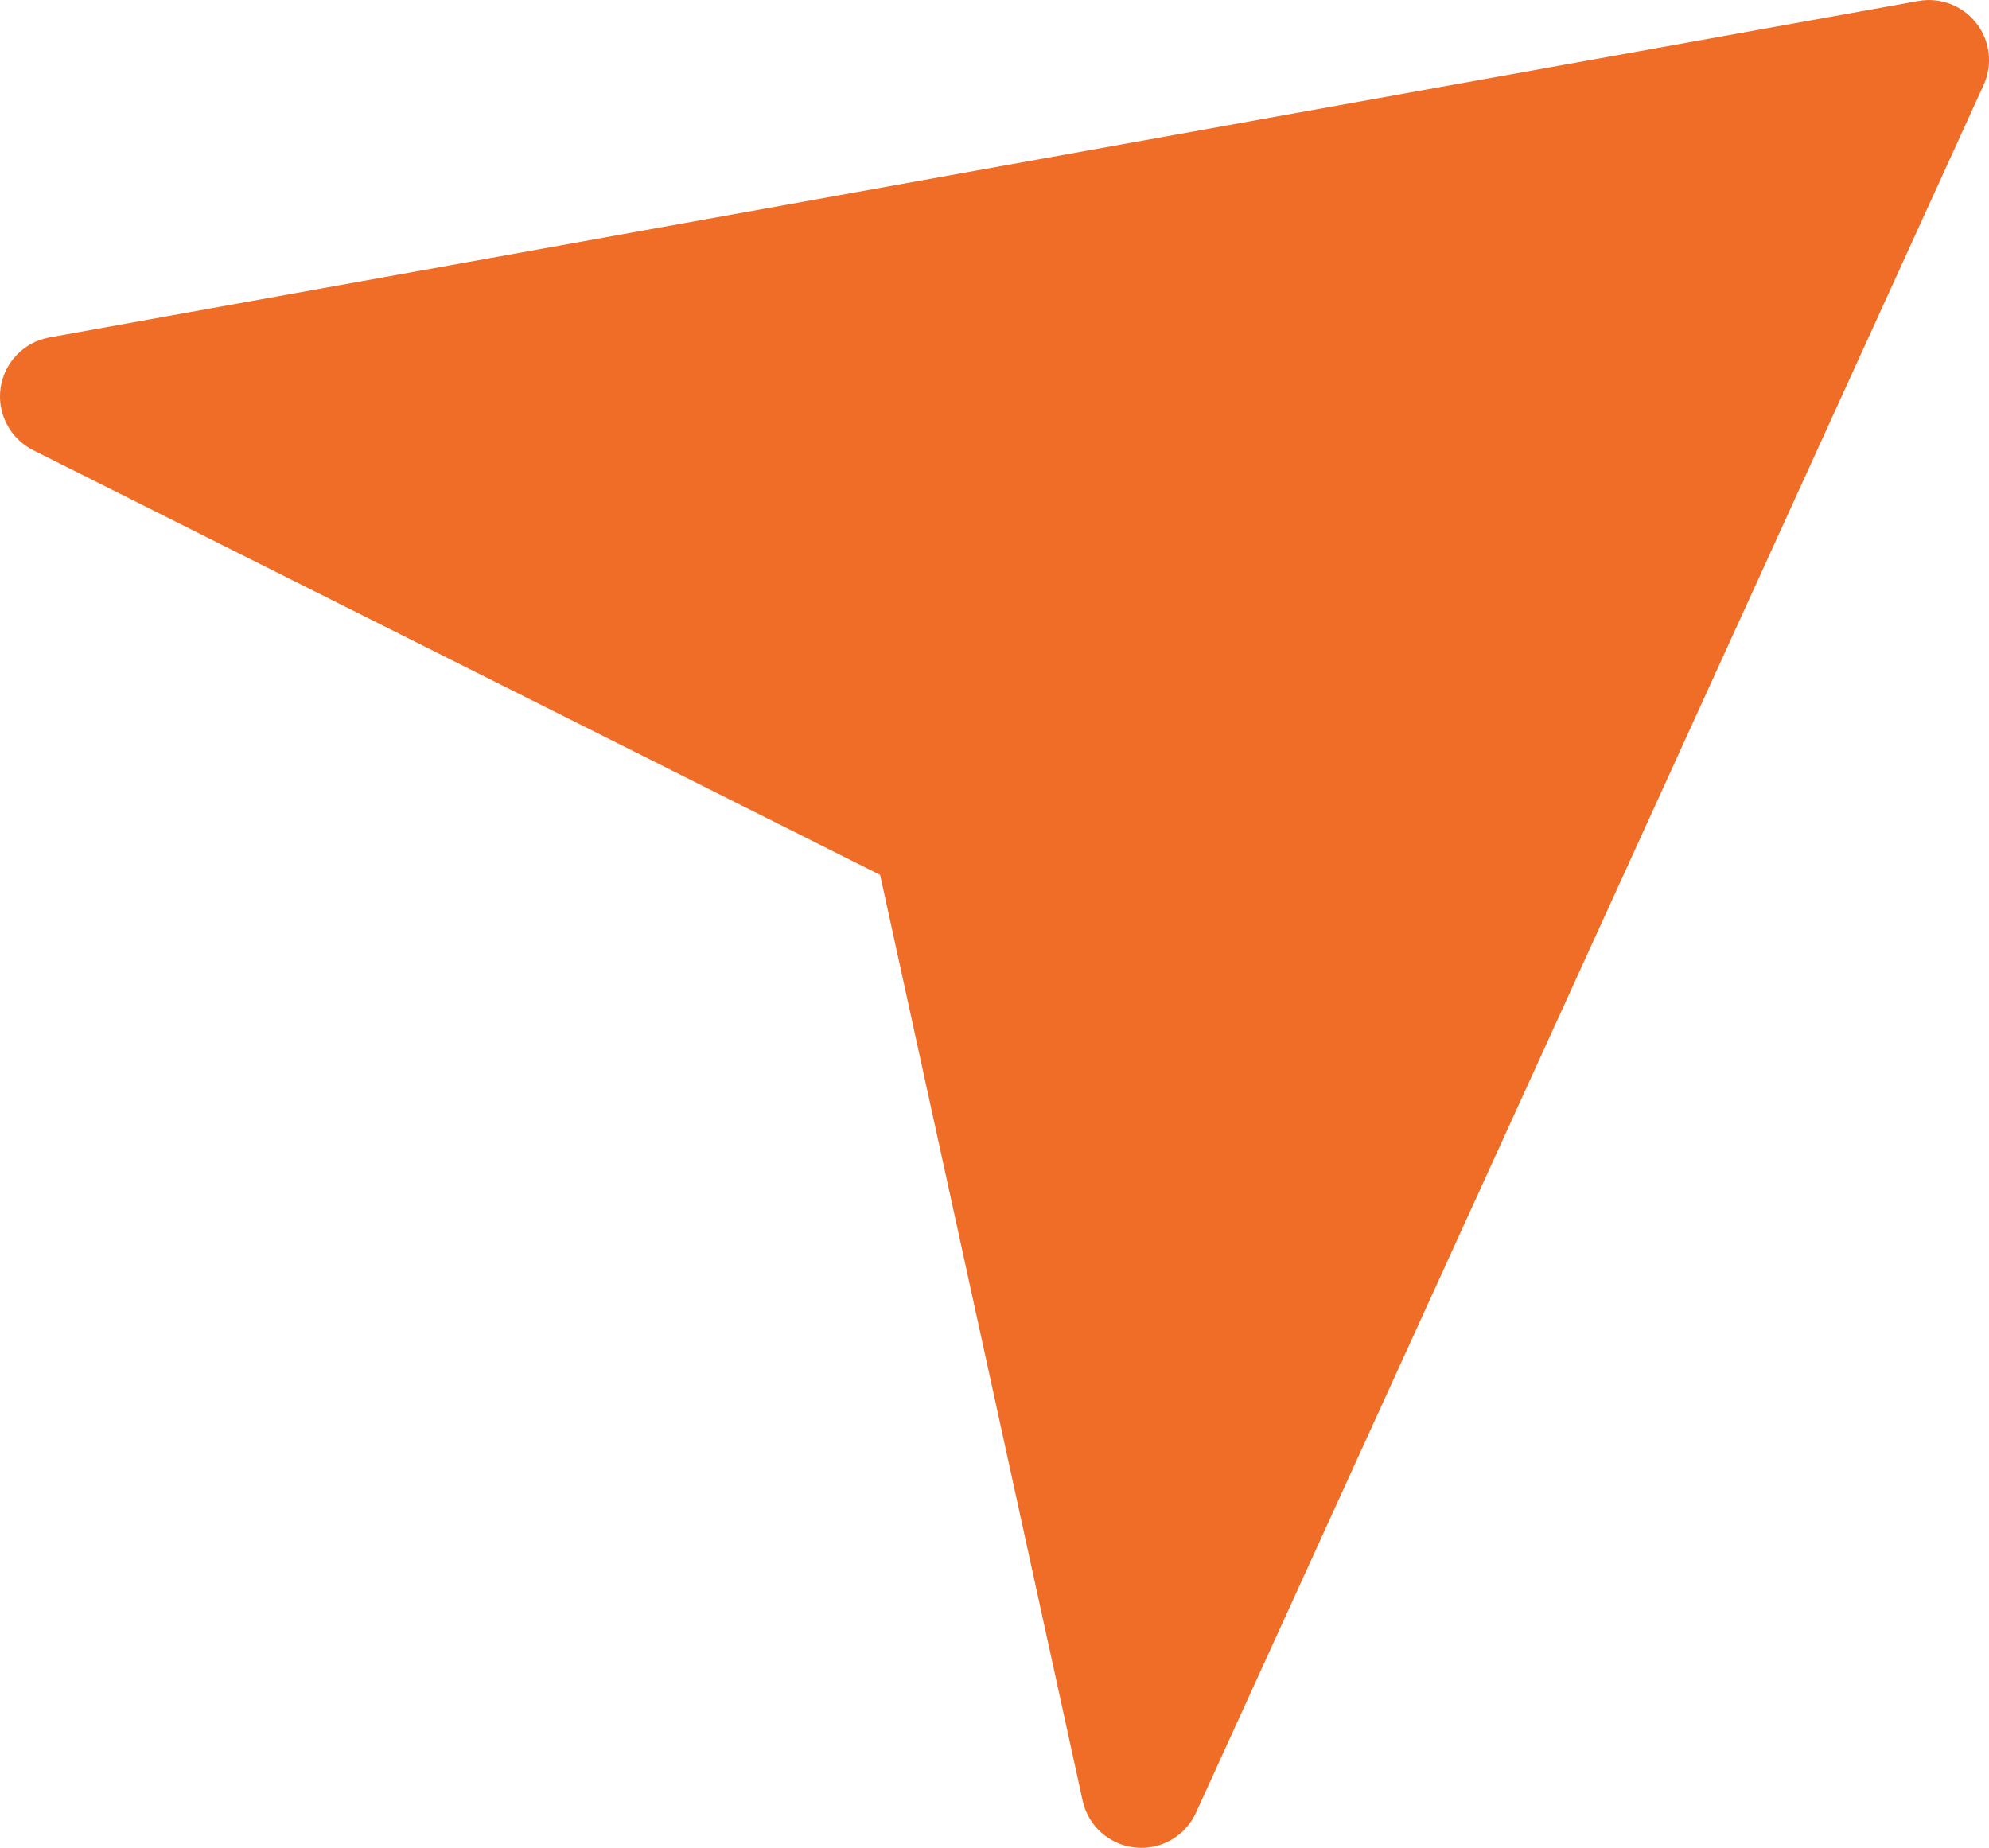 <?xml version="1.0" encoding="UTF-8"?> <svg xmlns="http://www.w3.org/2000/svg" id="_Слой_2" data-name="Слой 2" viewBox="0 0 200 185.82"> <defs> <style> .cls-1 { fill: #f06d27; fill-rule: evenodd; } </style> </defs> <g id="_Слой_1-2" data-name="Слой 1"> <path class="cls-1" d="M198.73,2.33c1.38,1.77,1.66,4.17,.73,6.21L120.26,182.29c-1.08,2.37-3.55,3.78-6.14,3.5-2.59-.28-4.71-2.18-5.26-4.72l-20.36-93.09L3.33,45.27c-2.32-1.17-3.64-3.69-3.27-6.26,.37-2.57,2.35-4.62,4.91-5.08L192.89,.1c2.21-.4,4.46,.46,5.84,2.24Z"></path> </g> </svg> 